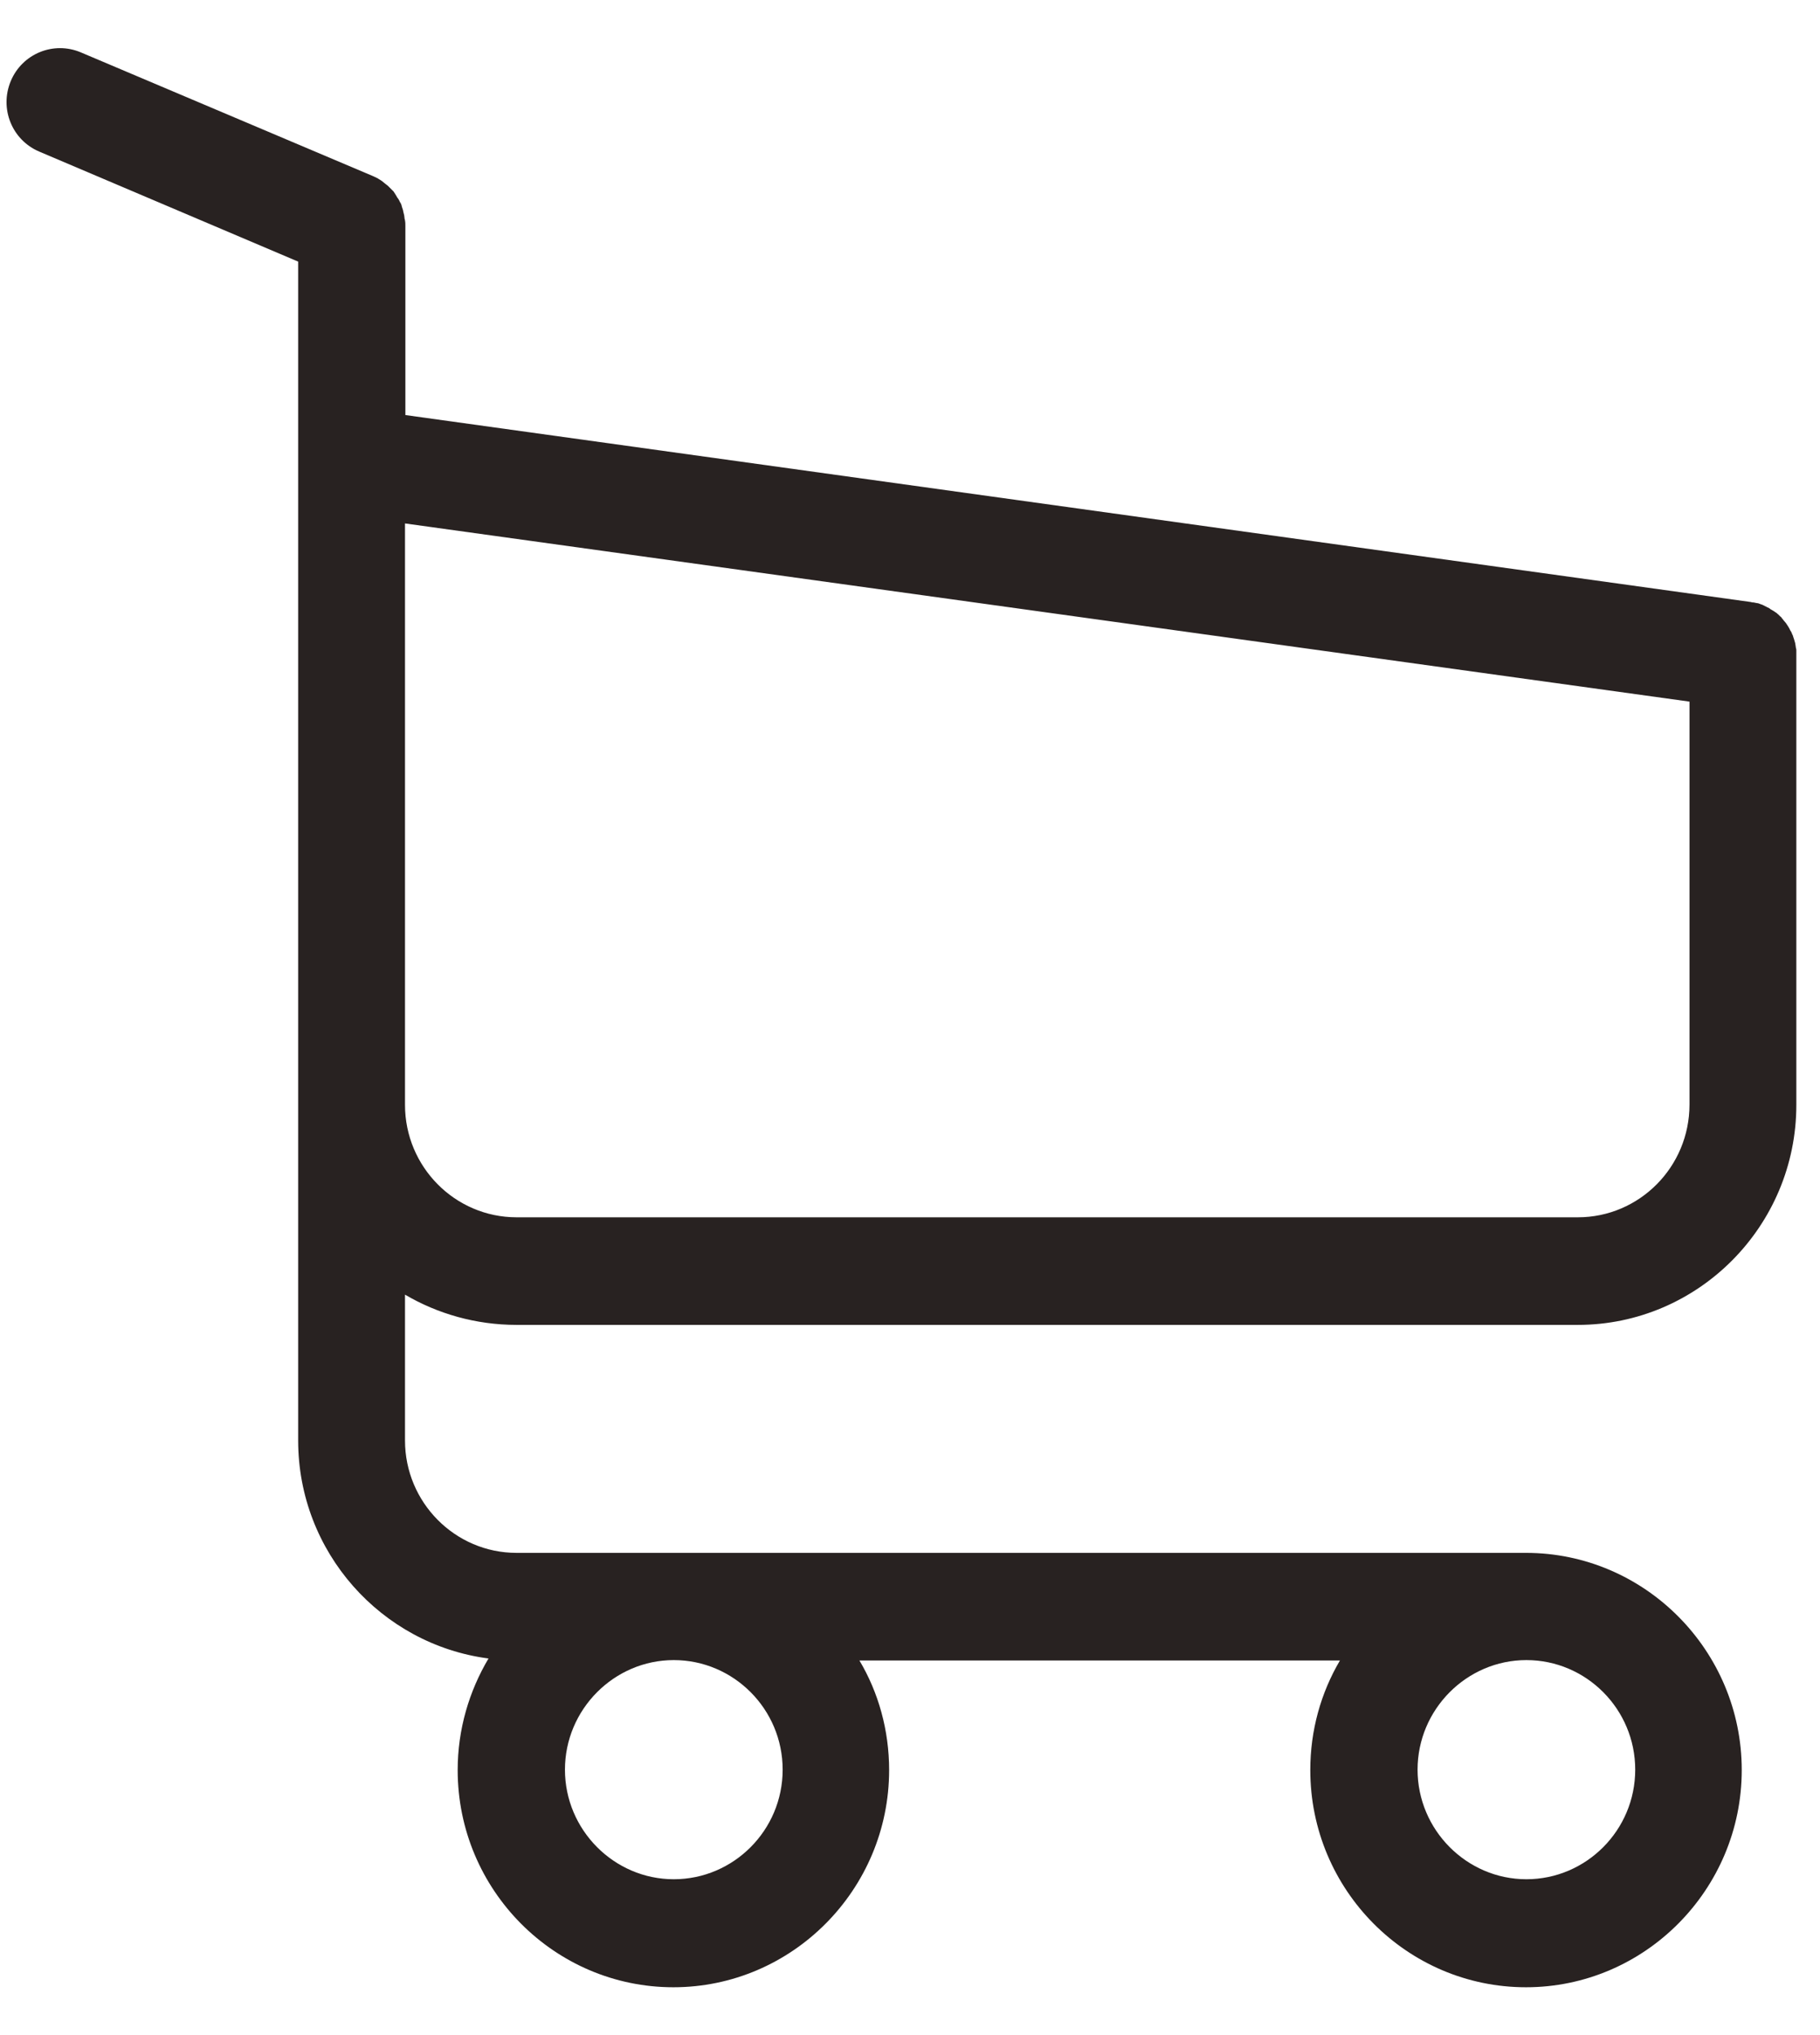 <svg
        xmlns="http://www.w3.org/2000/svg"
        xmlns:xlink="http://www.w3.org/1999/xlink"
        width="34px" height="38px">
    <path fill-rule="evenodd"  fill="rgb(40, 34, 33)"
          d="M9.651,24.739 L29.476,24.739 C31.724,24.739 33.558,22.894 33.558,20.631 L33.558,12.237 C33.558,12.230 33.558,12.215 33.558,12.208 C33.558,12.185 33.558,12.170 33.558,12.148 C33.558,12.133 33.558,12.118 33.551,12.103 C33.551,12.089 33.543,12.066 33.543,12.051 C33.543,12.036 33.536,12.022 33.536,12.007 C33.529,11.992 33.529,11.977 33.521,11.955 C33.514,11.940 33.514,11.925 33.506,11.910 C33.499,11.895 33.499,11.880 33.492,11.865 C33.484,11.851 33.477,11.835 33.469,11.813 C33.462,11.798 33.455,11.783 33.447,11.776 C33.440,11.761 33.433,11.746 33.425,11.731 C33.418,11.716 33.410,11.709 33.403,11.694 C33.396,11.679 33.381,11.664 33.373,11.649 C33.366,11.635 33.359,11.627 33.344,11.612 C33.336,11.597 33.322,11.590 33.314,11.575 C33.307,11.560 33.292,11.553 33.285,11.538 C33.277,11.523 33.262,11.515 33.255,11.508 C33.240,11.493 33.233,11.486 33.218,11.471 C33.203,11.463 33.196,11.449 33.181,11.441 C33.166,11.434 33.151,11.419 33.137,11.411 C33.122,11.404 33.114,11.397 33.100,11.389 C33.085,11.382 33.070,11.374 33.055,11.359 C33.041,11.352 33.026,11.345 33.011,11.337 C32.996,11.330 32.981,11.322 32.967,11.315 C32.952,11.307 32.937,11.300 32.922,11.292 C32.907,11.285 32.893,11.285 32.878,11.277 C32.863,11.270 32.841,11.262 32.826,11.262 C32.811,11.262 32.796,11.255 32.789,11.255 C32.767,11.248 32.752,11.248 32.730,11.248 C32.723,11.248 32.715,11.240 32.700,11.240 L7.573,7.750 L7.573,4.223 C7.573,4.186 7.573,4.148 7.566,4.119 C7.566,4.111 7.566,4.104 7.559,4.089 C7.559,4.067 7.551,4.044 7.551,4.022 C7.544,4.000 7.544,3.985 7.536,3.962 C7.536,3.948 7.529,3.940 7.529,3.925 C7.522,3.903 7.514,3.880 7.507,3.858 C7.507,3.851 7.500,3.836 7.500,3.828 C7.492,3.806 7.485,3.791 7.470,3.769 C7.463,3.761 7.463,3.747 7.455,3.739 C7.448,3.724 7.440,3.709 7.426,3.695 C7.418,3.680 7.411,3.672 7.404,3.657 C7.396,3.642 7.389,3.635 7.381,3.620 C7.374,3.605 7.359,3.590 7.352,3.575 C7.344,3.568 7.337,3.561 7.330,3.553 C7.315,3.538 7.300,3.523 7.285,3.508 C7.278,3.501 7.270,3.494 7.263,3.486 C7.248,3.471 7.233,3.456 7.211,3.442 C7.204,3.434 7.189,3.427 7.182,3.419 C7.167,3.404 7.152,3.397 7.137,3.382 C7.115,3.367 7.093,3.352 7.078,3.345 C7.071,3.337 7.063,3.337 7.056,3.330 C7.026,3.315 6.989,3.300 6.960,3.285 L1.510,0.978 C1.000,0.763 0.416,1.001 0.201,1.514 C-0.013,2.028 0.223,2.615 0.734,2.831 L5.570,4.885 L5.570,9.439 L5.570,10.161 L5.570,15.698 L5.570,20.646 L5.570,26.897 C5.570,28.981 7.123,30.707 9.126,30.968 C8.764,31.578 8.550,32.292 8.550,33.051 C8.550,35.291 10.361,37.107 12.580,37.107 C14.798,37.107 16.610,35.284 16.610,33.051 C16.610,32.307 16.410,31.600 16.055,31.005 L25.032,31.005 C24.677,31.608 24.478,32.307 24.478,33.051 C24.478,35.291 26.289,37.107 28.508,37.107 C30.726,37.107 32.538,35.284 32.538,33.051 C32.538,30.819 30.726,28.996 28.508,28.996 L9.651,28.996 C8.498,28.996 7.566,28.051 7.566,26.897 L7.566,24.174 C8.173,24.531 8.890,24.739 9.651,24.739 ZM14.621,33.044 C14.621,34.175 13.704,35.090 12.587,35.090 C11.471,35.090 10.554,34.168 10.554,33.044 C10.554,31.920 11.471,30.998 12.587,30.998 C13.704,30.998 14.621,31.913 14.621,33.044 ZM30.548,33.044 C30.548,34.175 29.632,35.090 28.515,35.090 C27.399,35.090 26.482,34.168 26.482,33.044 C26.482,31.920 27.399,30.998 28.515,30.998 C29.632,30.998 30.548,31.913 30.548,33.044 ZM29.476,22.730 L9.651,22.730 C8.498,22.730 7.566,21.785 7.566,20.631 L7.566,15.683 L7.566,10.146 L7.566,9.774 L31.562,13.101 L31.562,20.624 C31.562,21.792 30.623,22.730 29.476,22.730 Z"/>
</svg>